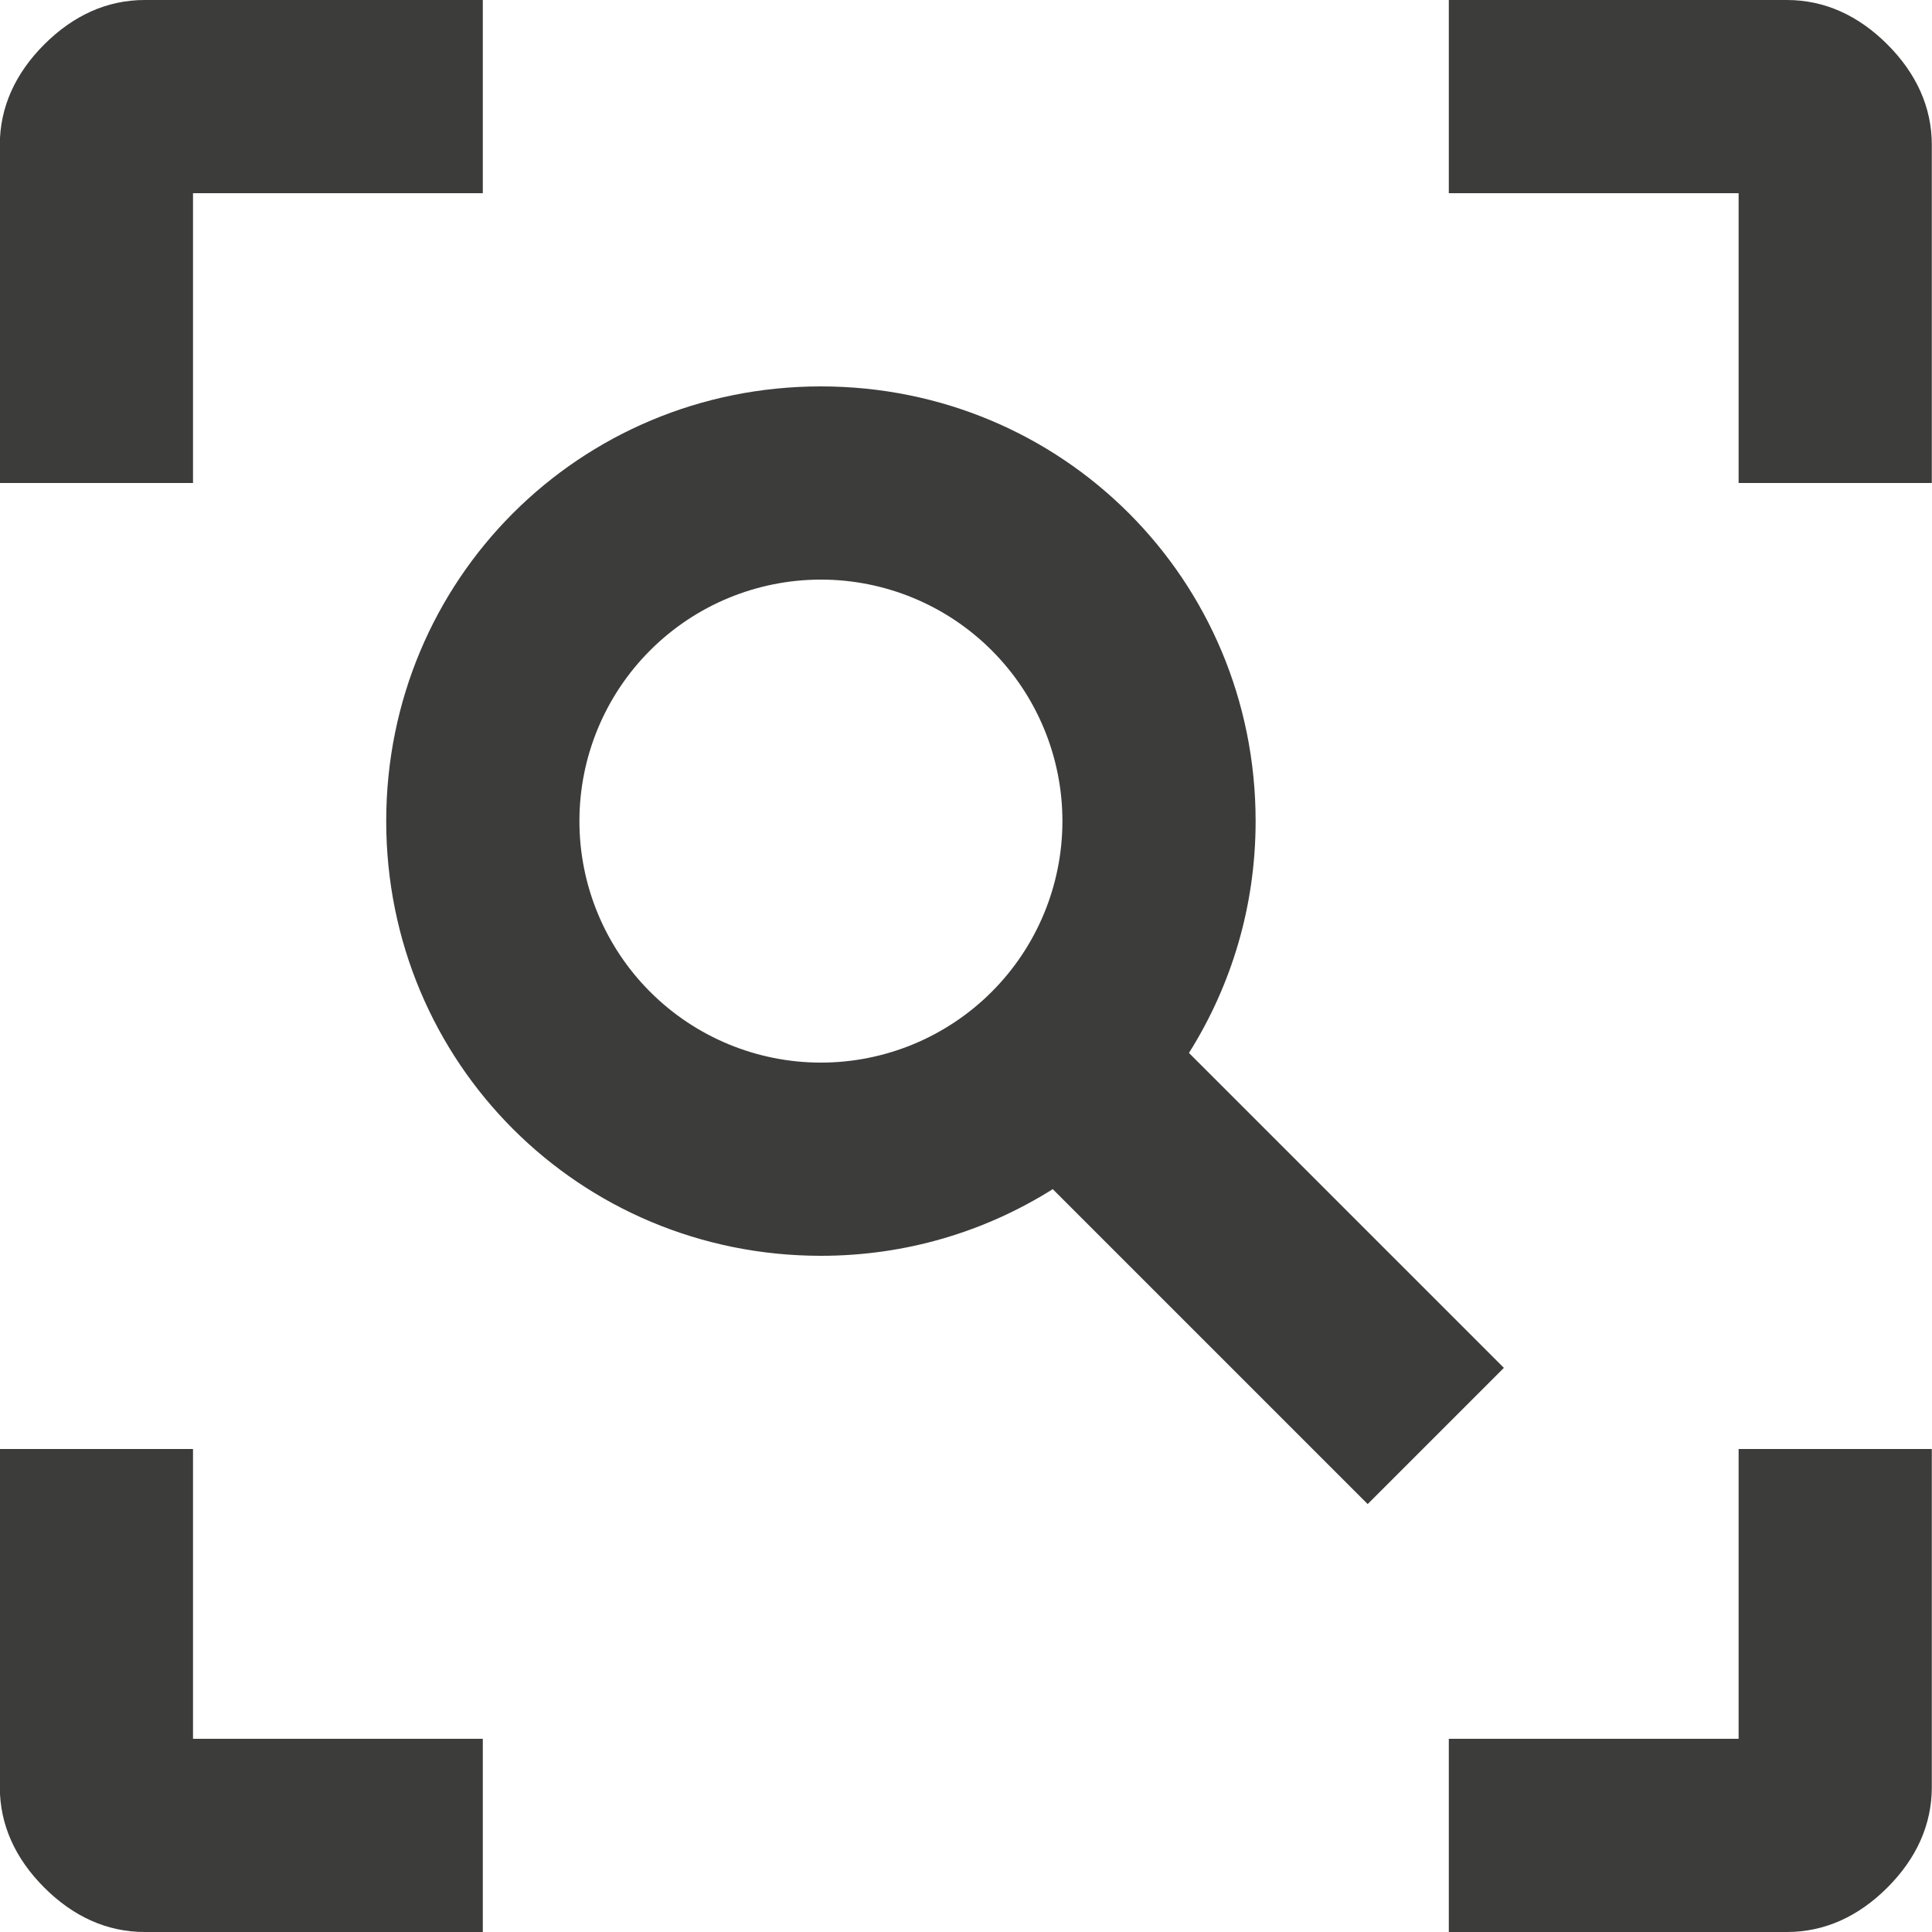 <svg width="42" height="42" viewBox="0 0 42 42" fill="none" xmlns="http://www.w3.org/2000/svg">
<path d="M31.496 42V37.8H37.796V31.5H41.996V38.85C41.996 39.669 41.66 40.404 41.03 41.034C40.4 41.664 39.665 42 38.846 42H31.496ZM10.496 42H3.146C2.327 42 1.592 41.664 0.962 41.034C0.332 40.404 -0.004 39.669 -0.004 38.85V31.5H4.196V37.8H10.496V42ZM31.496 0H38.846C39.665 0 40.4 0.336 41.03 0.966C41.66 1.596 41.996 2.331 41.996 3.15V10.5H37.796V4.2H31.496V0ZM10.496 0V4.2H4.196V10.5H-0.004V3.15C-0.004 2.331 0.332 1.596 0.962 0.966C1.592 0.336 2.327 0 3.146 0H10.496ZM17.846 8.4C23.096 8.4 27.296 12.6 27.296 17.85C27.296 19.698 26.771 21.42 25.847 22.89L32.693 29.736L29.732 32.697L22.886 25.851C21.416 26.775 19.694 27.3 17.846 27.3C12.596 27.3 8.396 23.1 8.396 17.85C8.396 12.6 12.596 8.4 17.846 8.4ZM17.846 12.6C16.454 12.6 15.118 13.153 14.134 14.138C13.149 15.122 12.596 16.458 12.596 17.85C12.596 19.242 13.149 20.578 14.134 21.562C15.118 22.547 16.454 23.1 17.846 23.1C19.238 23.1 20.574 22.547 21.558 21.562C22.543 20.578 23.096 19.242 23.096 17.85C23.096 16.458 22.543 15.122 21.558 14.138C20.574 13.153 19.238 12.6 17.846 12.6Z" fill="#3C3C3B"/>
</svg>
